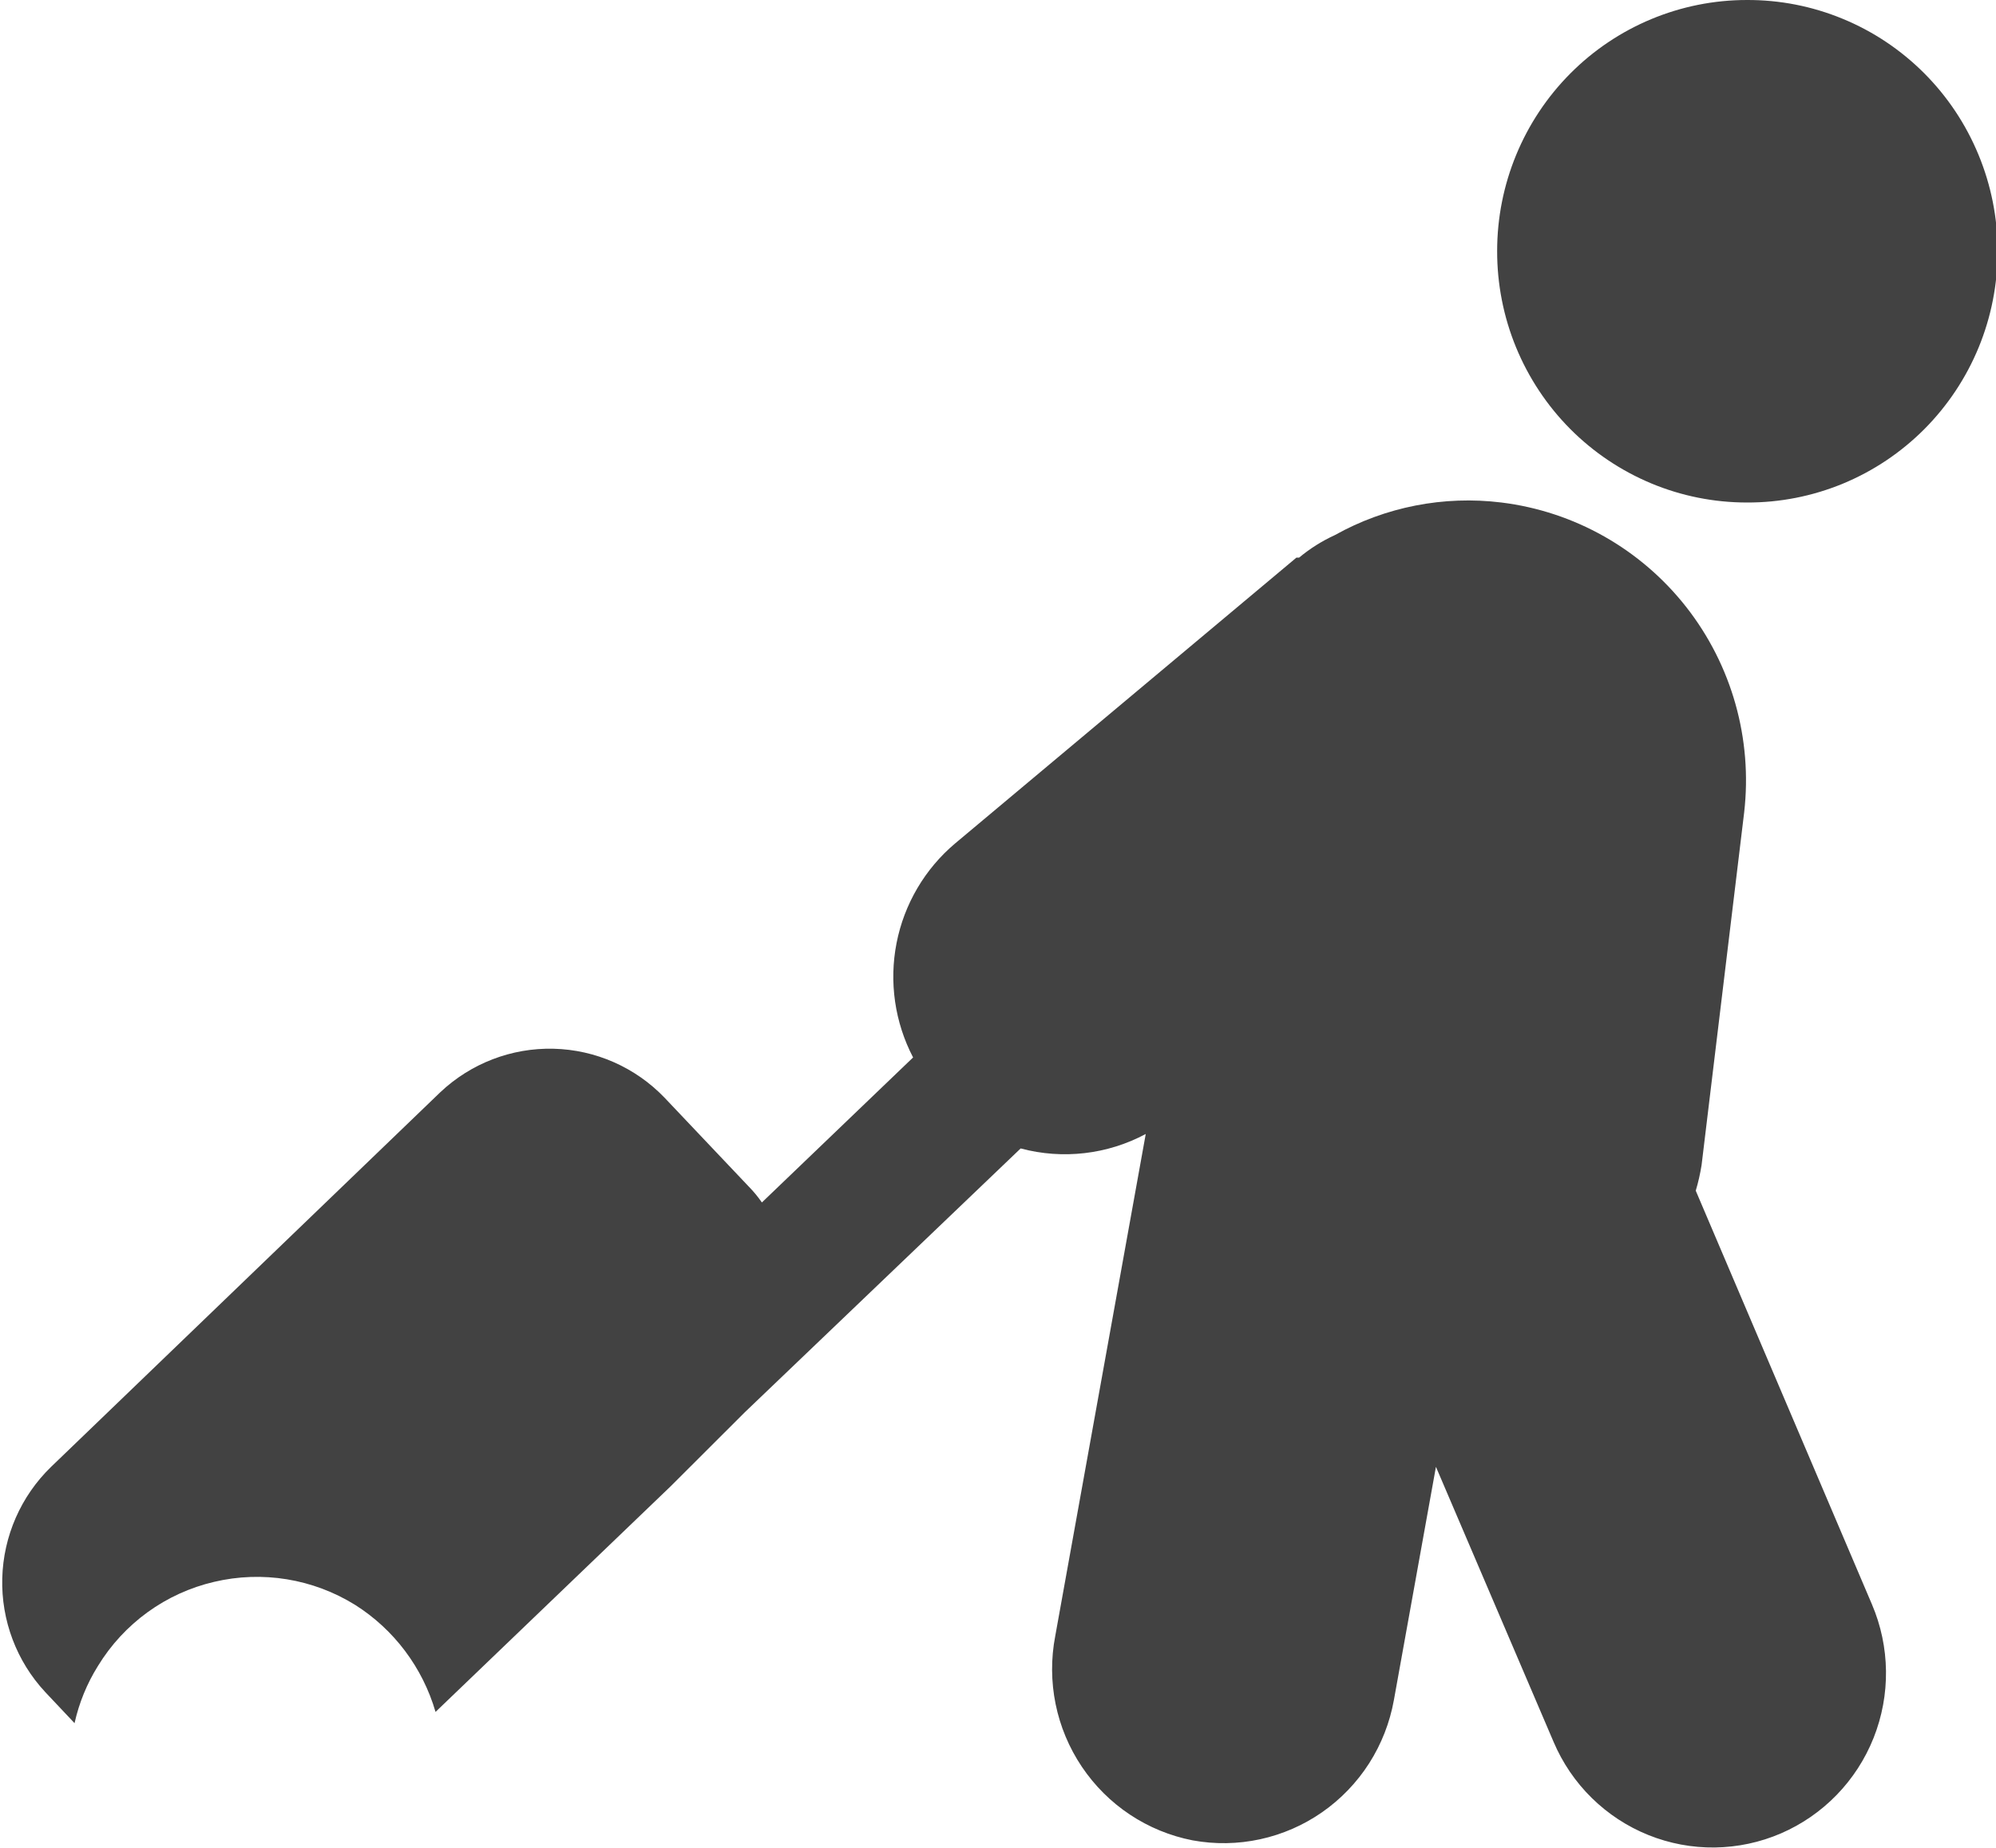 <svg width="54" height="50" viewBox="0 0 54 50" fill="none" xmlns="http://www.w3.org/2000/svg">
<g clip-path="url(#clip0_1_13)">
<path d="M45.877 32.218C45.945 31.991 45.998 31.758 46.035 31.523L47.187 21.981C47.415 19.995 46.852 17.999 45.622 16.428C44.392 14.858 42.593 13.84 40.619 13.597C39.061 13.405 37.483 13.714 36.111 14.48C35.764 14.639 35.439 14.844 35.146 15.088H35.074L25.841 22.821C25.022 23.511 24.463 24.462 24.256 25.515C24.049 26.569 24.207 27.662 24.703 28.613L20.612 32.537C20.509 32.387 20.394 32.247 20.267 32.117L17.976 29.699C17.187 28.879 16.109 28.404 14.974 28.377C13.839 28.35 12.739 28.773 11.912 29.554L1.383 39.69C0.566 40.482 0.091 41.565 0.061 42.706C0.031 43.846 0.449 44.953 1.225 45.786L2.017 46.626C2.139 46.077 2.353 45.553 2.651 45.077C2.998 44.508 3.455 44.014 3.994 43.623C4.533 43.233 5.144 42.954 5.791 42.803C7.095 42.494 8.468 42.718 9.608 43.426C10.661 44.092 11.434 45.122 11.783 46.322L18.149 40.212L20.151 38.213L27.613 31.075C28.75 31.379 29.959 31.239 30.997 30.684L28.549 44.266C28.312 45.495 28.571 46.768 29.268 47.805C29.965 48.843 31.043 49.559 32.265 49.797C32.87 49.908 33.491 49.898 34.093 49.767C34.694 49.636 35.264 49.388 35.77 49.035C36.275 48.683 36.707 48.234 37.04 47.714C37.373 47.193 37.6 46.612 37.71 46.004L38.848 39.69L42.031 47.133C42.273 47.702 42.623 48.217 43.064 48.65C43.504 49.082 44.024 49.423 44.595 49.653C45.167 49.883 45.777 49.998 46.393 49.99C47.008 49.982 47.616 49.853 48.181 49.609C49.325 49.115 50.227 48.185 50.689 47.023C51.151 45.861 51.135 44.562 50.644 43.412L45.877 32.218Z" fill="#424242"/>
<path d="M47.259 6.1754e-05C45.468 6.1754e-05 43.749 0.716 42.483 1.989C41.216 3.263 40.504 4.99 40.504 6.791C40.502 7.684 40.675 8.569 41.014 9.395C41.353 10.22 41.85 10.971 42.477 11.603C43.105 12.235 43.85 12.736 44.671 13.079C45.491 13.421 46.371 13.597 47.259 13.597C48.15 13.601 49.033 13.427 49.857 13.087C50.681 12.746 51.429 12.245 52.06 11.613C52.69 10.98 53.19 10.229 53.531 9.401C53.871 8.574 54.045 7.687 54.044 6.791C54.044 5.897 53.868 5.012 53.526 4.186C53.185 3.36 52.685 2.61 52.055 1.979C51.424 1.348 50.676 0.848 49.853 0.509C49.03 0.169 48.149 -0.004 47.259 6.1754e-05Z" fill="#424242"/>
</g>
<defs>
<clipPath id="clip0_1_13">
<rect width="54" height="50" fill="white"/>
</clipPath>
</defs>
</svg>
